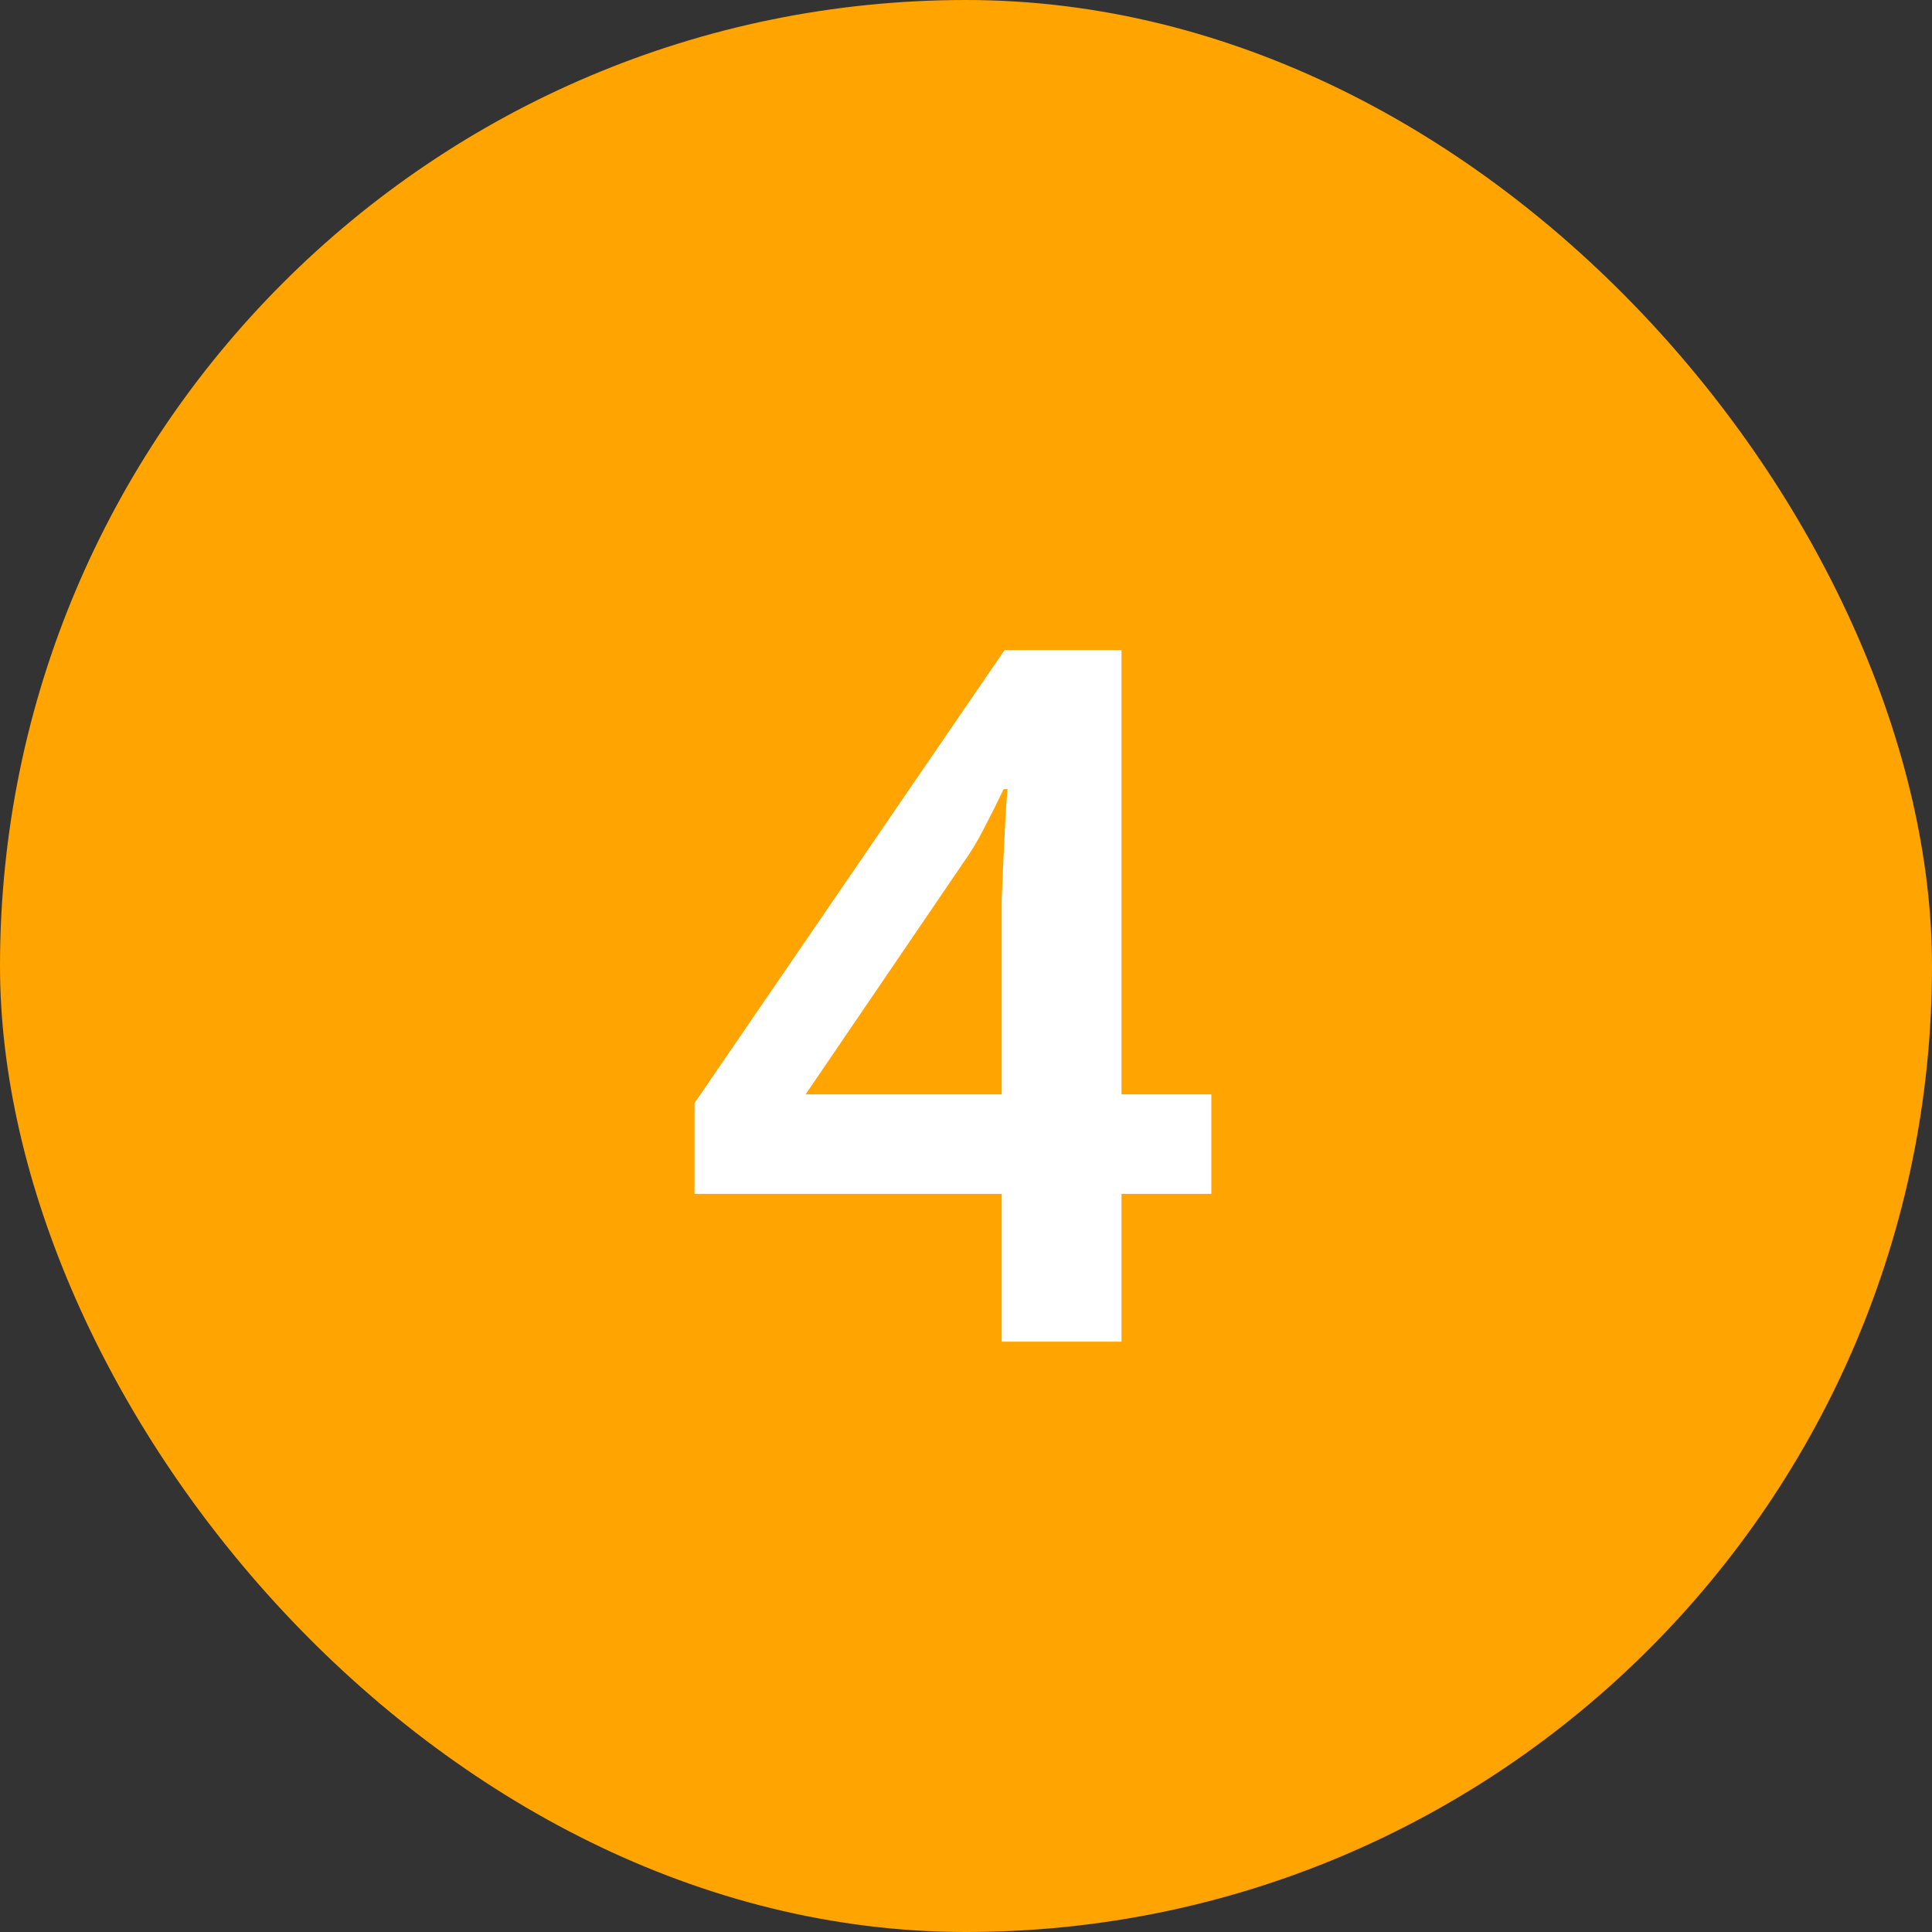 <svg xmlns="http://www.w3.org/2000/svg" width="72" height="72" viewBox="0 0 72 72" fill="none"><rect x="0" y="0" width="72" height="72" fill="#333333" stroke="none"/><rect width="72" height="72" rx="36" fill="#FFA400"></rect><path d="M45.143 44.492H41.795V50H37.331V44.492H25.883V41.108L37.439 24.224H41.795V40.784H45.143V44.492ZM37.331 35.024C37.331 34.52 37.331 34.004 37.331 33.476C37.355 32.924 37.379 32.384 37.403 31.856C37.427 31.328 37.451 30.848 37.475 30.416C37.499 29.984 37.523 29.648 37.547 29.408H37.403C37.187 29.864 36.947 30.344 36.683 30.848C36.443 31.328 36.167 31.784 35.855 32.216L30.023 40.784H37.331V35.024Z" fill="white"></path></svg>